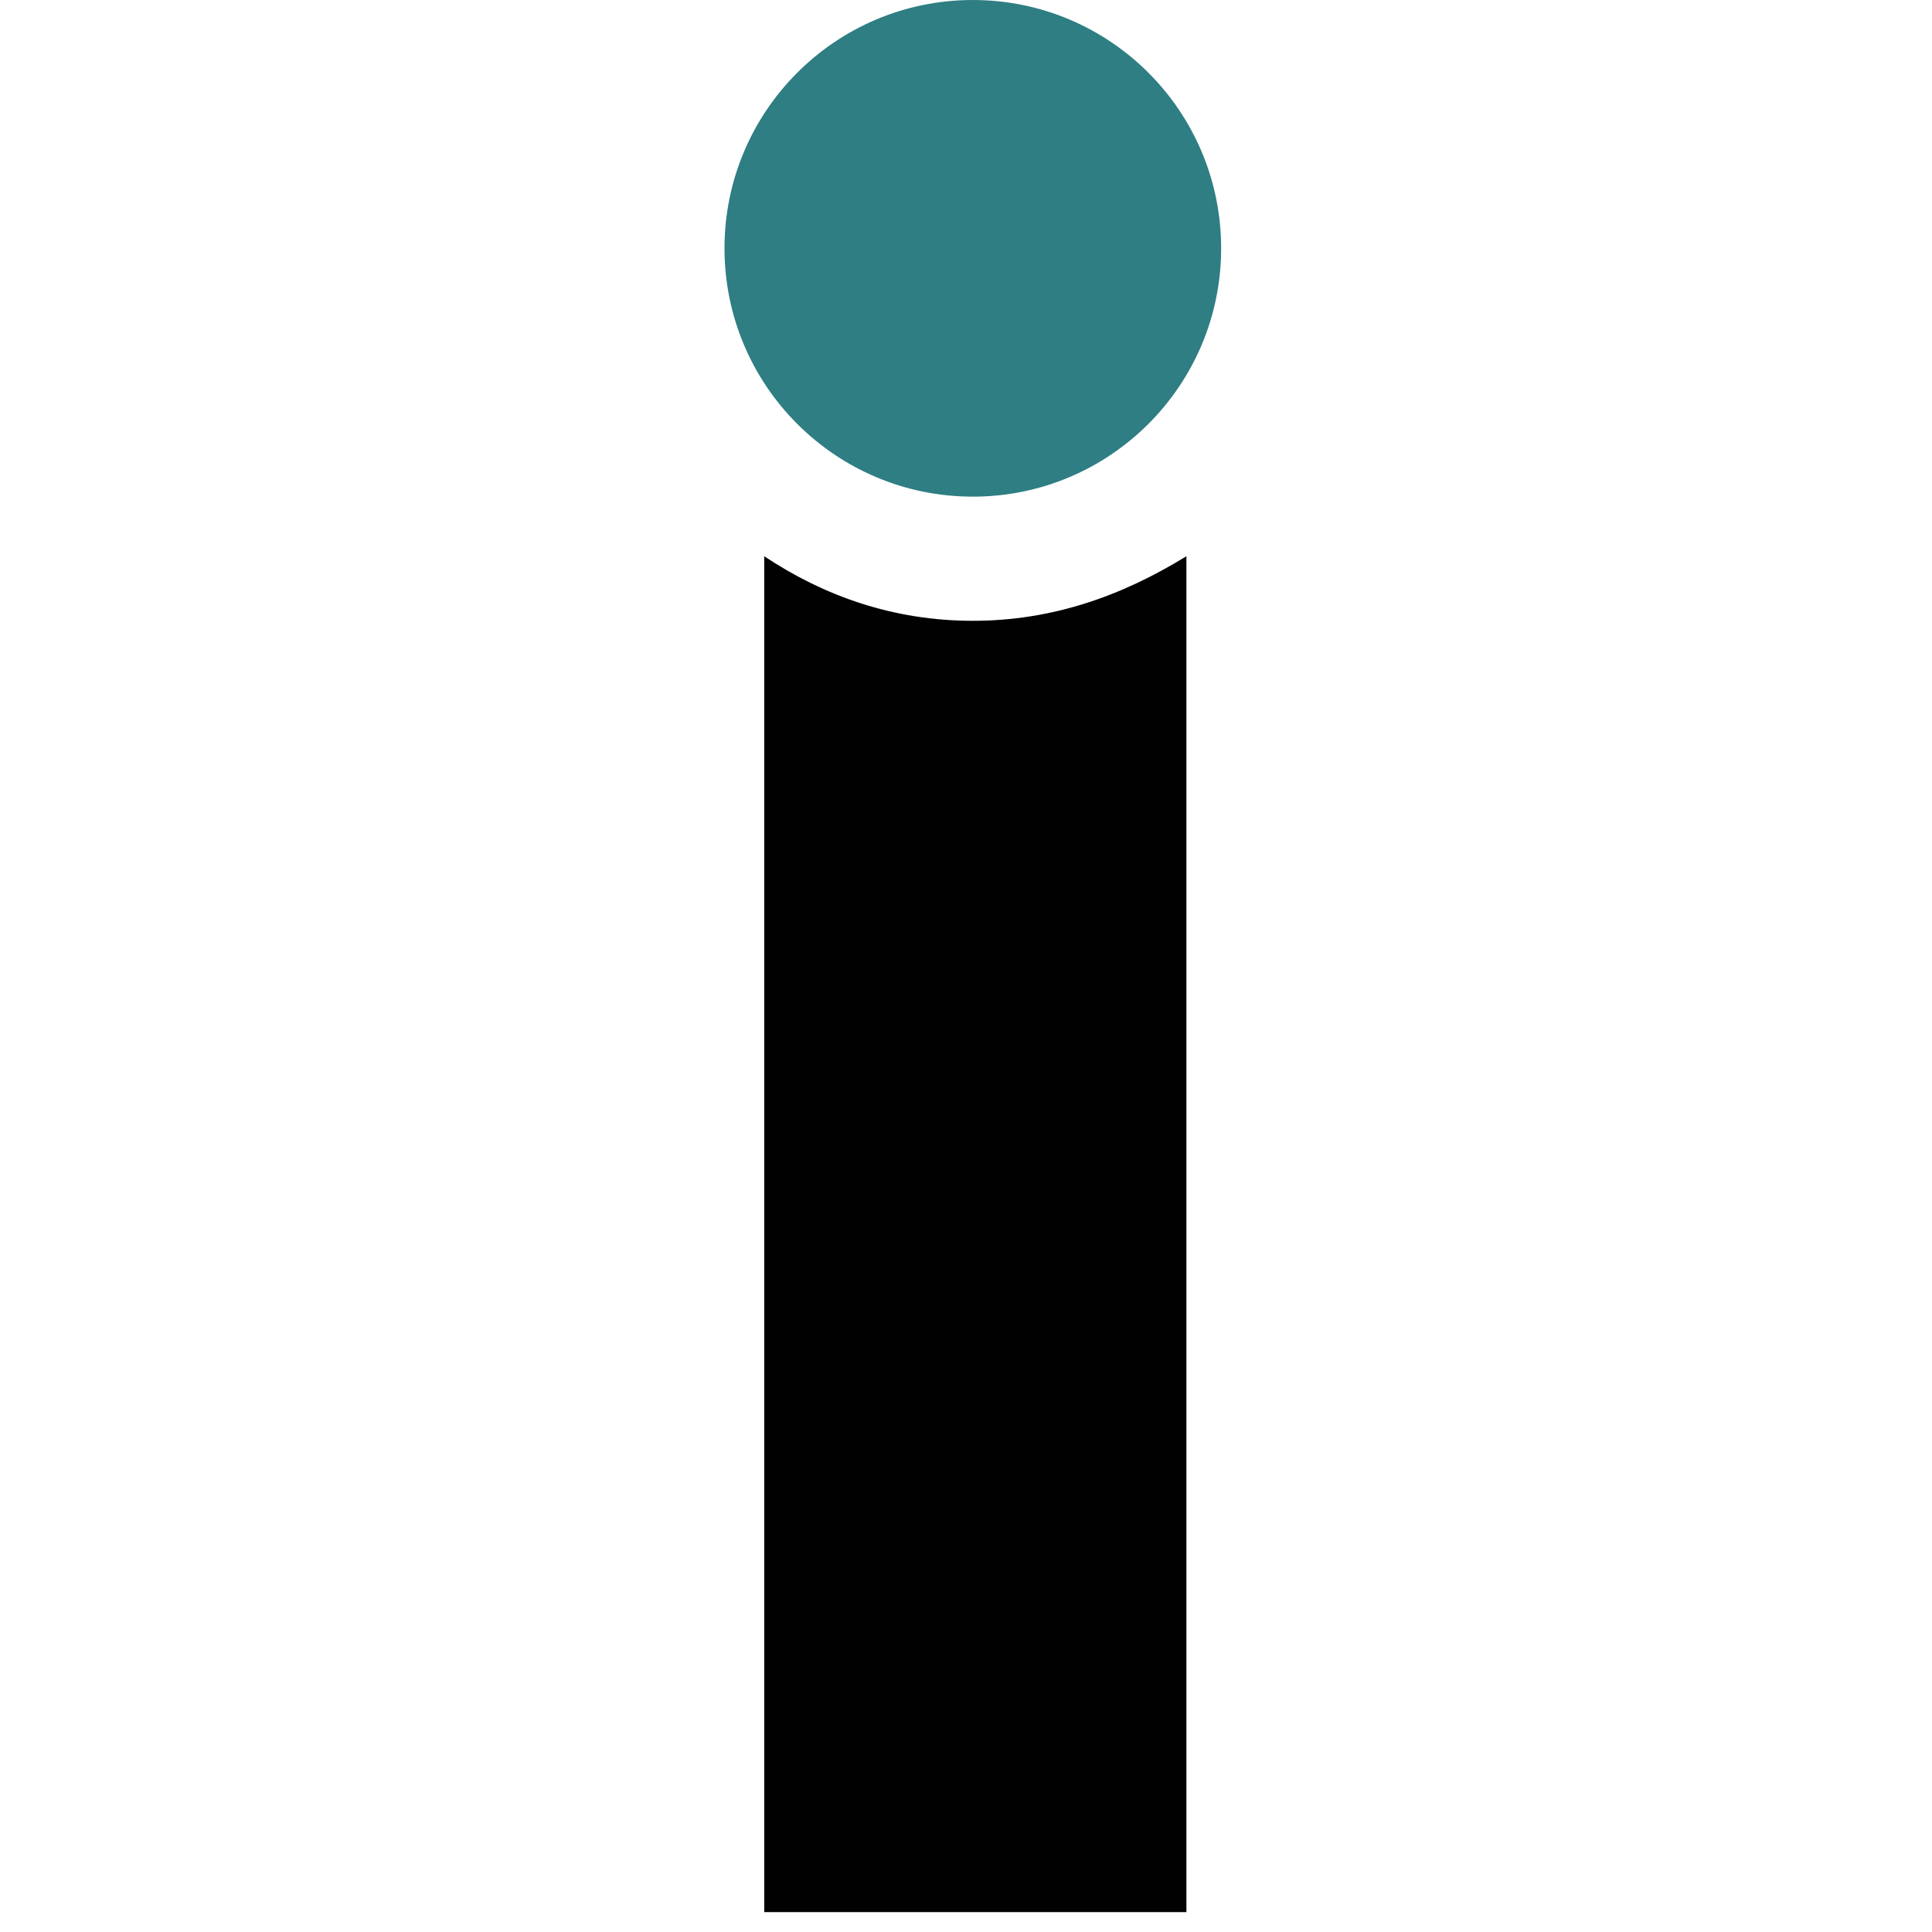 <svg width="64" height="64" viewBox="0 0 64 64" fill="none" xmlns="http://www.w3.org/2000/svg">
<path d="M32.226 16.452C36.769 16.452 40.452 12.769 40.452 8.226C40.452 3.683 36.769 0 32.226 0C27.683 0 24 3.683 24 8.226C24 12.769 27.683 16.452 32.226 16.452Z" fill="#2E7E83"/>
<path d="M32.226 20.565C29.594 20.565 27.291 19.742 25.316 18.426V63.341H39.301V18.426C37.162 19.742 34.859 20.565 32.226 20.565Z" fill="#010101"/>
</svg>

